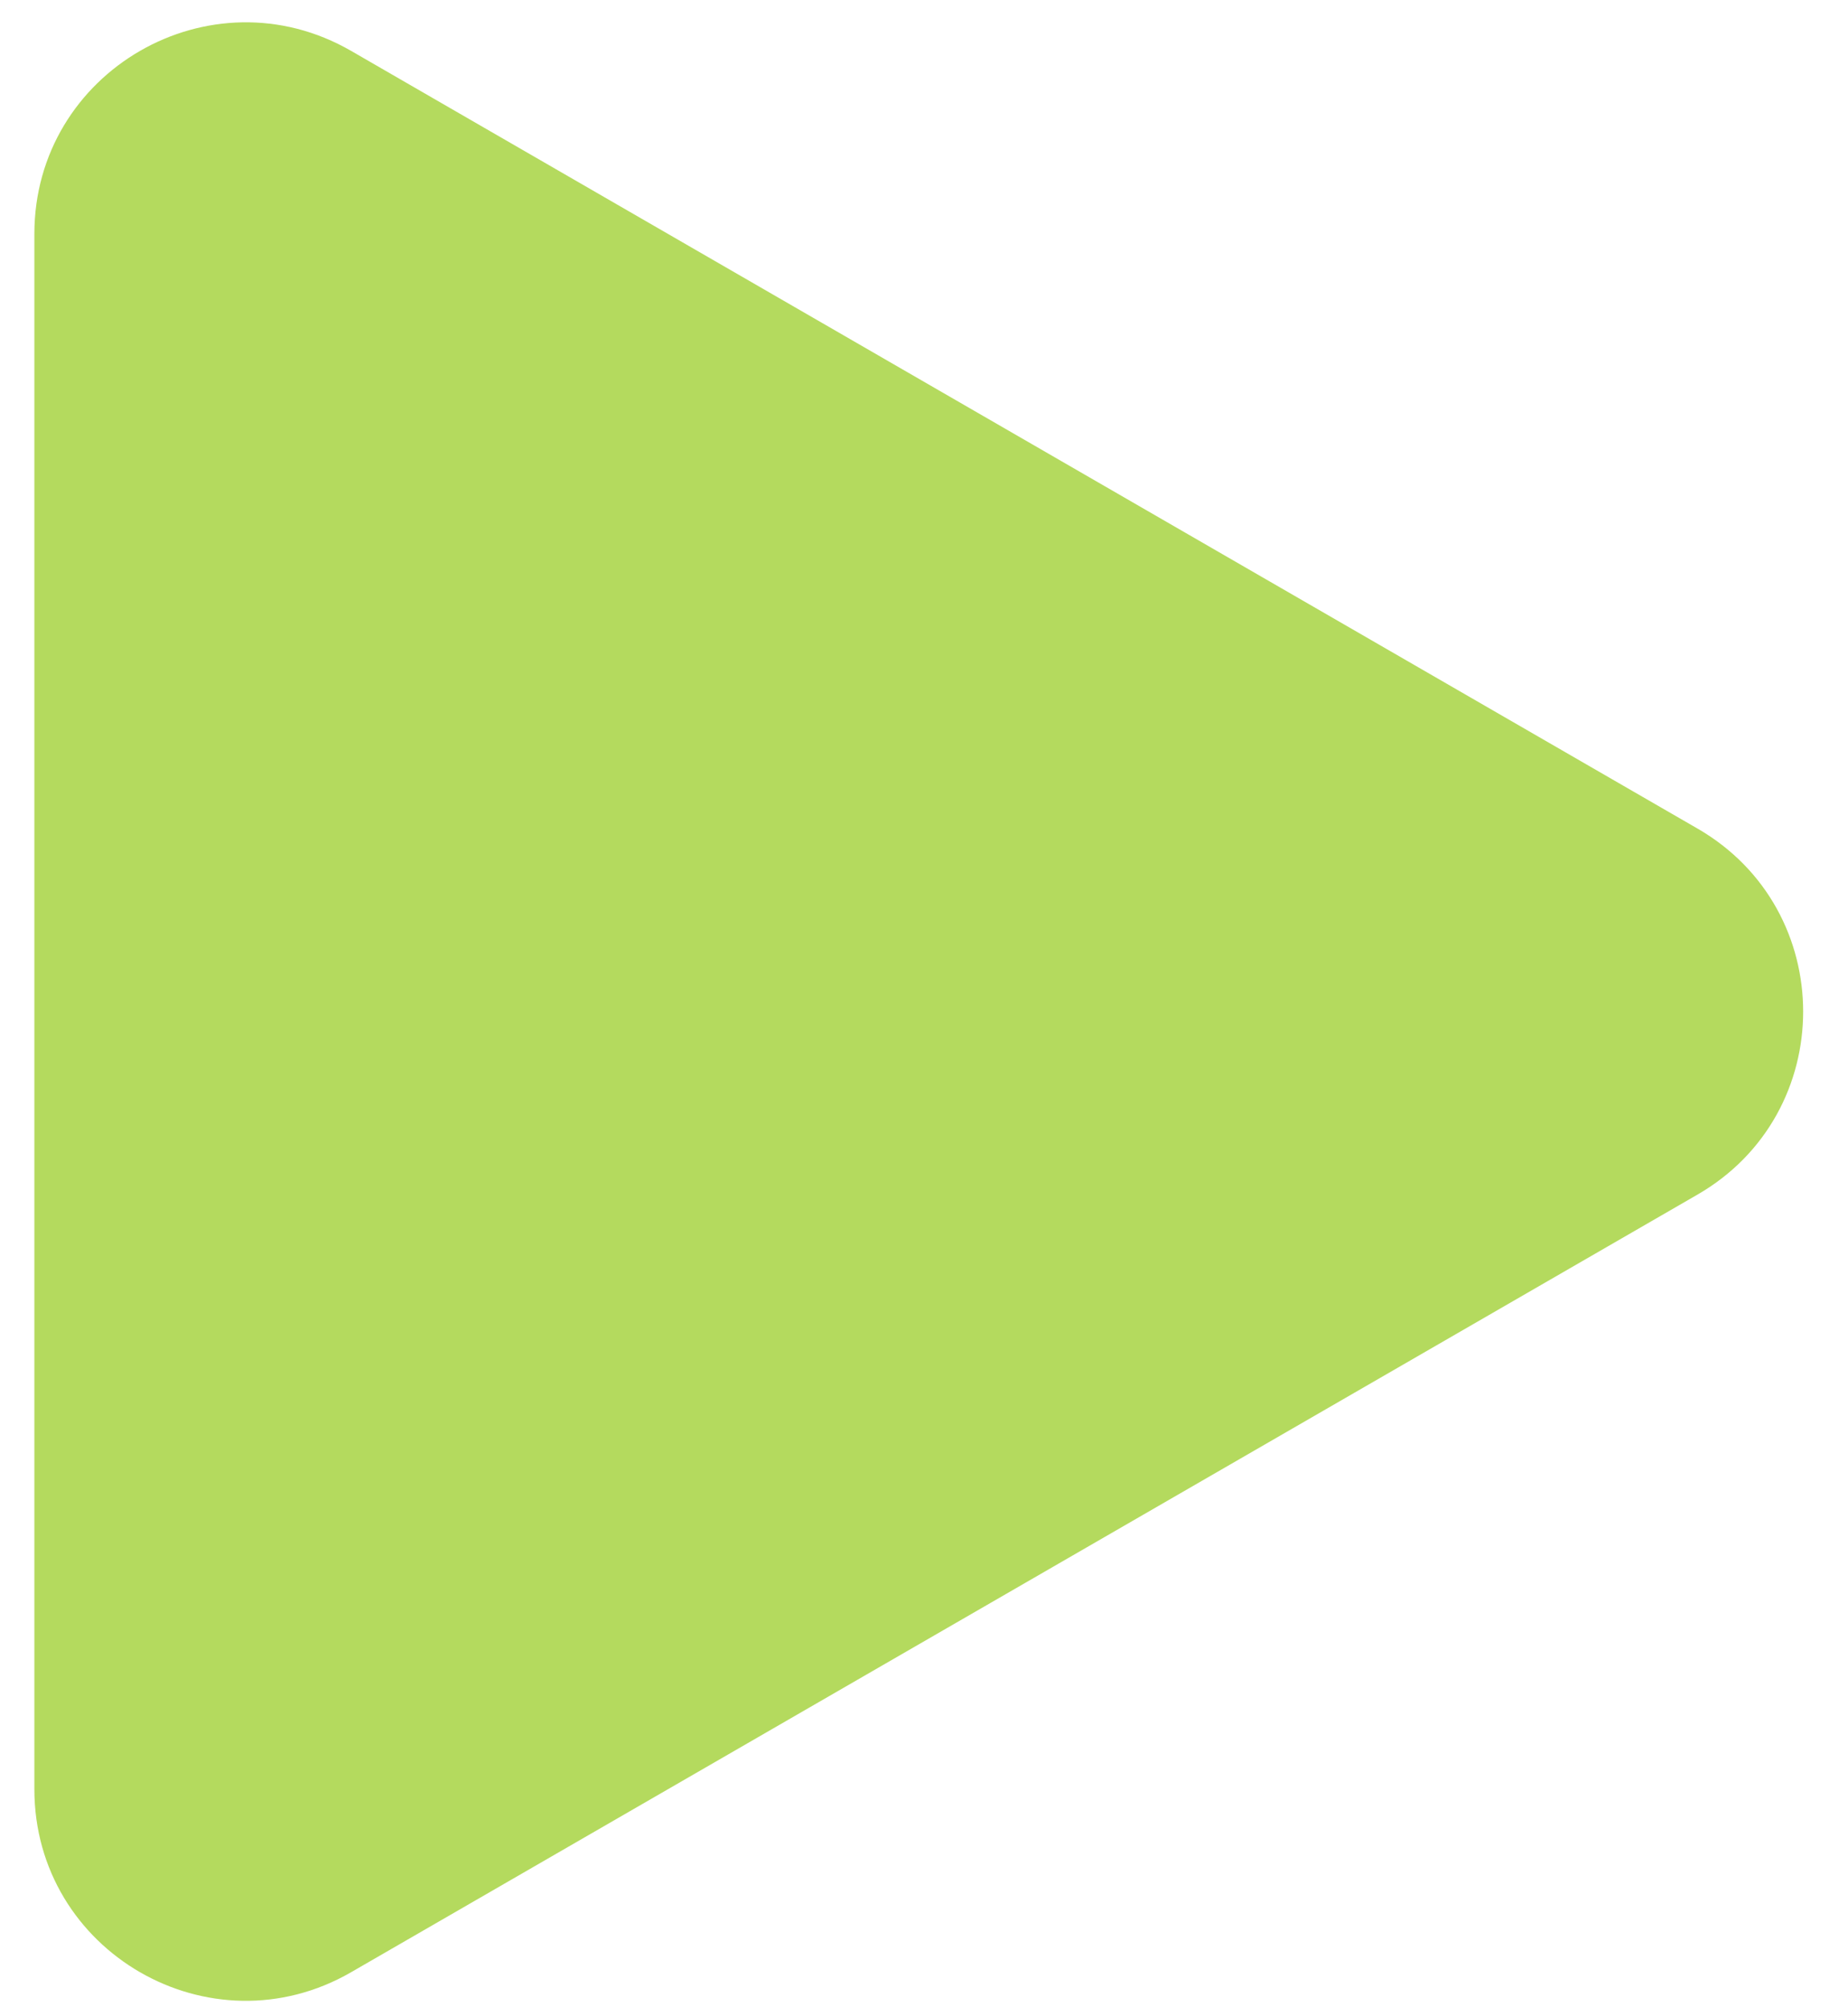 <?xml version="1.0" encoding="UTF-8"?> <svg xmlns="http://www.w3.org/2000/svg" width="35" height="38" viewBox="0 0 35 38" fill="none"><path d="M0.651 4.428C0.651 1.349 3.984 -0.575 6.651 0.964L32.151 15.687C34.817 17.226 34.817 21.075 32.151 22.615L6.651 37.337C3.984 38.877 0.651 36.952 0.651 33.873L0.651 4.428Z" fill="#B4DA5E"></path></svg> 